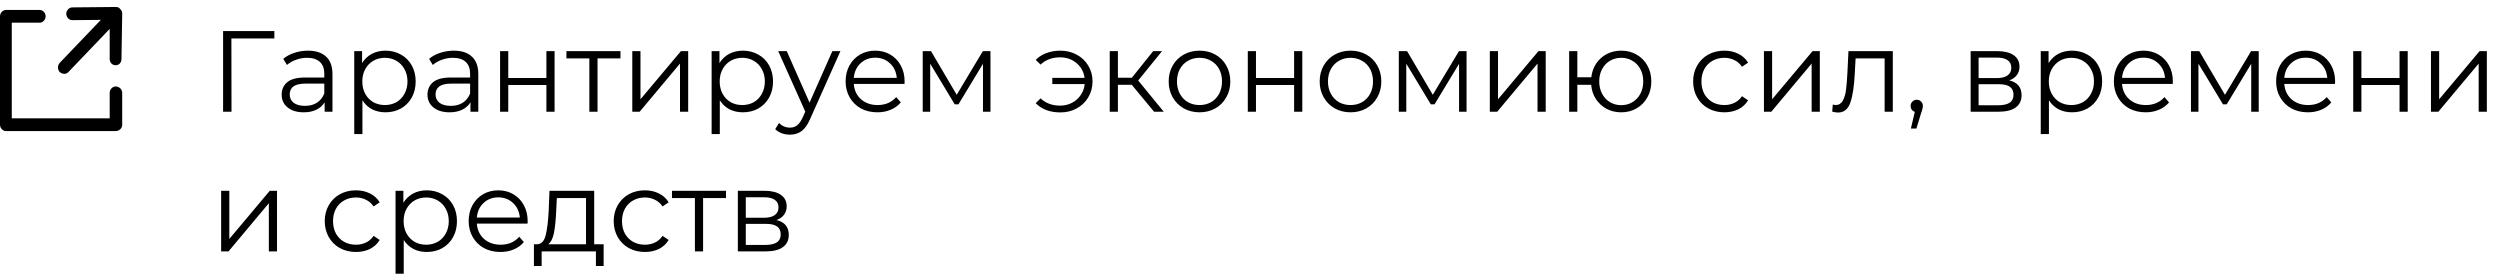 <?xml version="1.0" encoding="UTF-8"?> <svg xmlns="http://www.w3.org/2000/svg" width="716" height="80" viewBox="0 0 716 80" fill="none"> <path d="M78.579 11.012H66.27L66.303 32H63.894V8.9H78.579V11.012ZM88.191 14.51C90.457 14.51 92.195 15.082 93.405 16.226C94.615 17.348 95.22 19.02 95.22 21.242V32H92.976V29.294C92.448 30.196 91.667 30.9 90.633 31.406C89.621 31.912 88.411 32.165 87.003 32.165C85.067 32.165 83.527 31.703 82.383 30.779C81.239 29.855 80.667 28.634 80.667 27.116C80.667 25.642 81.195 24.454 82.251 23.552C83.329 22.65 85.034 22.199 87.366 22.199H92.877V21.143C92.877 19.647 92.459 18.514 91.623 17.744C90.787 16.952 89.566 16.556 87.96 16.556C86.86 16.556 85.804 16.743 84.792 17.117C83.78 17.469 82.911 17.964 82.185 18.602L81.129 16.853C82.009 16.105 83.065 15.533 84.297 15.137C85.529 14.719 86.827 14.51 88.191 14.51ZM87.366 30.317C88.686 30.317 89.819 30.02 90.765 29.426C91.711 28.81 92.415 27.93 92.877 26.786V23.948H87.432C84.462 23.948 82.977 24.982 82.977 27.05C82.977 28.062 83.362 28.865 84.132 29.459C84.902 30.031 85.98 30.317 87.366 30.317ZM110.4 14.51C112.028 14.51 113.502 14.884 114.822 15.632C116.142 16.358 117.176 17.392 117.924 18.734C118.672 20.076 119.046 21.605 119.046 23.321C119.046 25.059 118.672 26.599 117.924 27.941C117.176 29.283 116.142 30.328 114.822 31.076C113.524 31.802 112.05 32.165 110.4 32.165C108.992 32.165 107.716 31.879 106.572 31.307C105.45 30.713 104.526 29.855 103.8 28.733V38.402H101.457V14.642H103.701V18.074C104.405 16.93 105.329 16.05 106.473 15.434C107.639 14.818 108.948 14.51 110.4 14.51ZM110.235 30.086C111.445 30.086 112.545 29.811 113.535 29.261C114.525 28.689 115.295 27.886 115.845 26.852C116.417 25.818 116.703 24.641 116.703 23.321C116.703 22.001 116.417 20.835 115.845 19.823C115.295 18.789 114.525 17.986 113.535 17.414C112.545 16.842 111.445 16.556 110.235 16.556C109.003 16.556 107.892 16.842 106.902 17.414C105.934 17.986 105.164 18.789 104.592 19.823C104.042 20.835 103.767 22.001 103.767 23.321C103.767 24.641 104.042 25.818 104.592 26.852C105.164 27.886 105.934 28.689 106.902 29.261C107.892 29.811 109.003 30.086 110.235 30.086ZM129.956 14.51C132.222 14.51 133.96 15.082 135.17 16.226C136.38 17.348 136.985 19.02 136.985 21.242V32H134.741V29.294C134.213 30.196 133.432 30.9 132.398 31.406C131.386 31.912 130.176 32.165 128.768 32.165C126.832 32.165 125.292 31.703 124.148 30.779C123.004 29.855 122.432 28.634 122.432 27.116C122.432 25.642 122.96 24.454 124.016 23.552C125.094 22.65 126.799 22.199 129.131 22.199H134.642V21.143C134.642 19.647 134.224 18.514 133.388 17.744C132.552 16.952 131.331 16.556 129.725 16.556C128.625 16.556 127.569 16.743 126.557 17.117C125.545 17.469 124.676 17.964 123.95 18.602L122.894 16.853C123.774 16.105 124.83 15.533 126.062 15.137C127.294 14.719 128.592 14.51 129.956 14.51ZM129.131 30.317C130.451 30.317 131.584 30.02 132.53 29.426C133.476 28.81 134.18 27.93 134.642 26.786V23.948H129.197C126.227 23.948 124.742 24.982 124.742 27.05C124.742 28.062 125.127 28.865 125.897 29.459C126.667 30.031 127.745 30.317 129.131 30.317ZM143.223 14.642H145.566V22.331H156.489V14.642H158.832V32H156.489V24.344H145.566V32H143.223V14.642ZM177.701 16.721H171.134V32H168.791V16.721H162.224V14.642H177.701V16.721ZM181.089 14.642H183.432V28.436L195.015 14.642H197.094V32H194.751V18.206L183.201 32H181.089V14.642ZM212.752 14.51C214.38 14.51 215.854 14.884 217.174 15.632C218.494 16.358 219.528 17.392 220.276 18.734C221.024 20.076 221.398 21.605 221.398 23.321C221.398 25.059 221.024 26.599 220.276 27.941C219.528 29.283 218.494 30.328 217.174 31.076C215.876 31.802 214.402 32.165 212.752 32.165C211.344 32.165 210.068 31.879 208.924 31.307C207.802 30.713 206.878 29.855 206.152 28.733V38.402H203.809V14.642H206.053V18.074C206.757 16.93 207.681 16.05 208.825 15.434C209.991 14.818 211.3 14.51 212.752 14.51ZM212.587 30.086C213.797 30.086 214.897 29.811 215.887 29.261C216.877 28.689 217.647 27.886 218.197 26.852C218.769 25.818 219.055 24.641 219.055 23.321C219.055 22.001 218.769 20.835 218.197 19.823C217.647 18.789 216.877 17.986 215.887 17.414C214.897 16.842 213.797 16.556 212.587 16.556C211.355 16.556 210.244 16.842 209.254 17.414C208.286 17.986 207.516 18.789 206.944 19.823C206.394 20.835 206.119 22.001 206.119 23.321C206.119 24.641 206.394 25.818 206.944 26.852C207.516 27.886 208.286 28.689 209.254 29.261C210.244 29.811 211.355 30.086 212.587 30.086ZM240.699 14.642L232.02 34.079C231.316 35.707 230.502 36.862 229.578 37.544C228.654 38.226 227.543 38.567 226.245 38.567C225.409 38.567 224.628 38.435 223.902 38.171C223.176 37.907 222.549 37.511 222.021 36.983L223.11 35.234C223.99 36.114 225.046 36.554 226.278 36.554C227.07 36.554 227.741 36.334 228.291 35.894C228.863 35.454 229.391 34.706 229.875 33.65L230.634 31.967L222.879 14.642H225.321L231.855 29.393L238.389 14.642H240.699ZM259.046 24.047H244.526C244.658 25.851 245.351 27.314 246.605 28.436C247.859 29.536 249.443 30.086 251.357 30.086C252.435 30.086 253.425 29.899 254.327 29.525C255.229 29.129 256.01 28.557 256.67 27.809L257.99 29.327C257.22 30.251 256.252 30.955 255.086 31.439C253.942 31.923 252.677 32.165 251.291 32.165C249.509 32.165 247.925 31.791 246.539 31.043C245.175 30.273 244.108 29.217 243.338 27.875C242.568 26.533 242.183 25.015 242.183 23.321C242.183 21.627 242.546 20.109 243.272 18.767C244.02 17.425 245.032 16.38 246.308 15.632C247.606 14.884 249.058 14.51 250.664 14.51C252.27 14.51 253.711 14.884 254.987 15.632C256.263 16.38 257.264 17.425 257.99 18.767C258.716 20.087 259.079 21.605 259.079 23.321L259.046 24.047ZM250.664 16.523C248.992 16.523 247.584 17.062 246.44 18.14C245.318 19.196 244.68 20.582 244.526 22.298H256.835C256.681 20.582 256.032 19.196 254.888 18.14C253.766 17.062 252.358 16.523 250.664 16.523ZM283.67 14.642V32H281.525V18.272L274.496 29.888H273.44L266.411 18.239V32H264.266V14.642H266.642L274.001 27.149L281.492 14.642H283.67ZM303.693 14.51C305.431 14.51 306.993 14.895 308.379 15.665C309.787 16.413 310.887 17.458 311.679 18.8C312.493 20.142 312.9 21.649 312.9 23.321C312.9 24.993 312.493 26.511 311.679 27.875C310.887 29.217 309.787 30.273 308.379 31.043C306.993 31.813 305.431 32.198 303.693 32.198C302.241 32.198 300.91 31.978 299.7 31.538C298.49 31.076 297.467 30.416 296.631 29.558L298.017 28.172C299.491 29.558 301.35 30.251 303.594 30.251C304.848 30.251 305.981 29.987 306.993 29.459C308.027 28.931 308.863 28.194 309.501 27.248C310.161 26.302 310.546 25.246 310.656 24.08H301.383V22.298H310.623C310.381 20.56 309.611 19.152 308.313 18.074C307.015 16.974 305.442 16.424 303.594 16.424C301.35 16.424 299.491 17.117 298.017 18.503L296.631 17.15C297.467 16.292 298.49 15.643 299.7 15.203C300.91 14.741 302.241 14.51 303.693 14.51ZM324.129 24.278H320.169V32H317.826V14.642H320.169V22.265H324.162L330.267 14.642H332.808L325.977 23.057L333.303 32H330.531L324.129 24.278ZM343.55 32.165C341.878 32.165 340.371 31.791 339.029 31.043C337.687 30.273 336.631 29.217 335.861 27.875C335.091 26.533 334.706 25.015 334.706 23.321C334.706 21.627 335.091 20.109 335.861 18.767C336.631 17.425 337.687 16.38 339.029 15.632C340.371 14.884 341.878 14.51 343.55 14.51C345.222 14.51 346.729 14.884 348.071 15.632C349.413 16.38 350.458 17.425 351.206 18.767C351.976 20.109 352.361 21.627 352.361 23.321C352.361 25.015 351.976 26.533 351.206 27.875C350.458 29.217 349.413 30.273 348.071 31.043C346.729 31.791 345.222 32.165 343.55 32.165ZM343.55 30.086C344.782 30.086 345.882 29.811 346.85 29.261C347.84 28.689 348.61 27.886 349.16 26.852C349.71 25.818 349.985 24.641 349.985 23.321C349.985 22.001 349.71 20.824 349.16 19.79C348.61 18.756 347.84 17.964 346.85 17.414C345.882 16.842 344.782 16.556 343.55 16.556C342.318 16.556 341.207 16.842 340.217 17.414C339.249 17.964 338.479 18.756 337.907 19.79C337.357 20.824 337.082 22.001 337.082 23.321C337.082 24.641 337.357 25.818 337.907 26.852C338.479 27.886 339.249 28.689 340.217 29.261C341.207 29.811 342.318 30.086 343.55 30.086ZM357.368 14.642H359.711V22.331H370.634V14.642H372.977V32H370.634V24.344H359.711V32H357.368V14.642ZM386.798 32.165C385.126 32.165 383.619 31.791 382.277 31.043C380.935 30.273 379.879 29.217 379.109 27.875C378.339 26.533 377.954 25.015 377.954 23.321C377.954 21.627 378.339 20.109 379.109 18.767C379.879 17.425 380.935 16.38 382.277 15.632C383.619 14.884 385.126 14.51 386.798 14.51C388.47 14.51 389.977 14.884 391.319 15.632C392.661 16.38 393.706 17.425 394.454 18.767C395.224 20.109 395.609 21.627 395.609 23.321C395.609 25.015 395.224 26.533 394.454 27.875C393.706 29.217 392.661 30.273 391.319 31.043C389.977 31.791 388.47 32.165 386.798 32.165ZM386.798 30.086C388.03 30.086 389.13 29.811 390.098 29.261C391.088 28.689 391.858 27.886 392.408 26.852C392.958 25.818 393.233 24.641 393.233 23.321C393.233 22.001 392.958 20.824 392.408 19.79C391.858 18.756 391.088 17.964 390.098 17.414C389.13 16.842 388.03 16.556 386.798 16.556C385.566 16.556 384.455 16.842 383.465 17.414C382.497 17.964 381.727 18.756 381.155 19.79C380.605 20.824 380.33 22.001 380.33 23.321C380.33 24.641 380.605 25.818 381.155 26.852C381.727 27.886 382.497 28.689 383.465 29.261C384.455 29.811 385.566 30.086 386.798 30.086ZM420.02 14.642V32H417.875V18.272L410.846 29.888H409.79L402.761 18.239V32H400.616V14.642H402.992L410.351 27.149L417.842 14.642H420.02ZM426.687 14.642H429.03V28.436L440.613 14.642H442.692V32H440.349V18.206L428.799 32H426.687V14.642ZM464.323 14.51C465.951 14.51 467.414 14.884 468.712 15.632C470.032 16.38 471.066 17.425 471.814 18.767C472.562 20.109 472.936 21.627 472.936 23.321C472.936 25.015 472.562 26.533 471.814 27.875C471.066 29.217 470.032 30.273 468.712 31.043C467.414 31.791 465.951 32.165 464.323 32.165C462.783 32.165 461.386 31.835 460.132 31.175C458.878 30.493 457.855 29.558 457.063 28.37C456.293 27.182 455.842 25.818 455.71 24.278H451.75V32H449.407V14.642H451.75V22.133H455.743C455.919 20.637 456.392 19.317 457.162 18.173C457.954 17.007 458.966 16.105 460.198 15.467C461.43 14.829 462.805 14.51 464.323 14.51ZM464.323 30.119C465.511 30.119 466.578 29.833 467.524 29.261C468.492 28.689 469.251 27.886 469.801 26.852C470.351 25.818 470.626 24.641 470.626 23.321C470.626 22.001 470.351 20.824 469.801 19.79C469.251 18.756 468.492 17.964 467.524 17.414C466.578 16.842 465.511 16.556 464.323 16.556C463.135 16.556 462.057 16.842 461.089 17.414C460.143 17.964 459.395 18.756 458.845 19.79C458.295 20.824 458.02 22.001 458.02 23.321C458.02 24.641 458.295 25.818 458.845 26.852C459.395 27.886 460.143 28.689 461.089 29.261C462.057 29.833 463.135 30.119 464.323 30.119ZM493.857 32.165C492.141 32.165 490.601 31.791 489.237 31.043C487.895 30.295 486.839 29.25 486.069 27.908C485.299 26.544 484.914 25.015 484.914 23.321C484.914 21.627 485.299 20.109 486.069 18.767C486.839 17.425 487.895 16.38 489.237 15.632C490.601 14.884 492.141 14.51 493.857 14.51C495.353 14.51 496.684 14.807 497.85 15.401C499.038 15.973 499.973 16.82 500.655 17.942L498.906 19.13C498.334 18.272 497.608 17.634 496.728 17.216C495.848 16.776 494.891 16.556 493.857 16.556C492.603 16.556 491.47 16.842 490.458 17.414C489.468 17.964 488.687 18.756 488.115 19.79C487.565 20.824 487.29 22.001 487.29 23.321C487.29 24.663 487.565 25.851 488.115 26.885C488.687 27.897 489.468 28.689 490.458 29.261C491.47 29.811 492.603 30.086 493.857 30.086C494.891 30.086 495.848 29.877 496.728 29.459C497.608 29.041 498.334 28.403 498.906 27.545L500.655 28.733C499.973 29.855 499.038 30.713 497.85 31.307C496.662 31.879 495.331 32.165 493.857 32.165ZM505.191 14.642H507.534V28.436L519.117 14.642H521.196V32H518.853V18.206L507.303 32H505.191V14.642ZM542.101 14.642V32H539.758V16.721H531.442L531.211 21.011C531.035 24.619 530.617 27.391 529.957 29.327C529.297 31.263 528.12 32.231 526.426 32.231C525.964 32.231 525.403 32.143 524.743 31.967L524.908 29.954C525.304 30.042 525.579 30.086 525.733 30.086C526.635 30.086 527.317 29.668 527.779 28.832C528.241 27.996 528.549 26.962 528.703 25.73C528.857 24.498 528.989 22.87 529.099 20.846L529.396 14.642H542.101ZM548.96 28.568C549.466 28.568 549.884 28.744 550.214 29.096C550.544 29.426 550.709 29.844 550.709 30.35C550.709 30.614 550.665 30.9 550.577 31.208C550.511 31.516 550.401 31.868 550.247 32.264L548.861 36.818H547.277L548.399 32.033C548.047 31.923 547.761 31.725 547.541 31.439C547.321 31.131 547.211 30.768 547.211 30.35C547.211 29.844 547.376 29.426 547.706 29.096C548.036 28.744 548.454 28.568 548.96 28.568ZM575.447 23.024C577.801 23.574 578.978 24.993 578.978 27.281C578.978 28.799 578.417 29.965 577.295 30.779C576.173 31.593 574.501 32 572.279 32H564.392V14.642H572.048C574.028 14.642 575.579 15.027 576.701 15.797C577.823 16.567 578.384 17.667 578.384 19.097C578.384 20.043 578.12 20.857 577.592 21.539C577.086 22.199 576.371 22.694 575.447 23.024ZM566.669 22.364H571.883C573.225 22.364 574.248 22.111 574.952 21.605C575.678 21.099 576.041 20.362 576.041 19.394C576.041 18.426 575.678 17.7 574.952 17.216C574.248 16.732 573.225 16.49 571.883 16.49H566.669V22.364ZM572.18 30.152C573.676 30.152 574.798 29.91 575.546 29.426C576.294 28.942 576.668 28.183 576.668 27.149C576.668 26.115 576.327 25.356 575.645 24.872C574.963 24.366 573.885 24.113 572.411 24.113H566.669V30.152H572.18ZM593.412 14.51C595.04 14.51 596.514 14.884 597.834 15.632C599.154 16.358 600.188 17.392 600.936 18.734C601.684 20.076 602.058 21.605 602.058 23.321C602.058 25.059 601.684 26.599 600.936 27.941C600.188 29.283 599.154 30.328 597.834 31.076C596.536 31.802 595.062 32.165 593.412 32.165C592.004 32.165 590.728 31.879 589.584 31.307C588.462 30.713 587.538 29.855 586.812 28.733V38.402H584.469V14.642H586.713V18.074C587.417 16.93 588.341 16.05 589.485 15.434C590.651 14.818 591.96 14.51 593.412 14.51ZM593.247 30.086C594.457 30.086 595.557 29.811 596.547 29.261C597.537 28.689 598.307 27.886 598.857 26.852C599.429 25.818 599.715 24.641 599.715 23.321C599.715 22.001 599.429 20.835 598.857 19.823C598.307 18.789 597.537 17.986 596.547 17.414C595.557 16.842 594.457 16.556 593.247 16.556C592.015 16.556 590.904 16.842 589.914 17.414C588.946 17.986 588.176 18.789 587.604 19.823C587.054 20.835 586.779 22.001 586.779 23.321C586.779 24.641 587.054 25.818 587.604 26.852C588.176 27.886 588.946 28.689 589.914 29.261C590.904 29.811 592.015 30.086 593.247 30.086ZM622.272 24.047H607.752C607.884 25.851 608.577 27.314 609.831 28.436C611.085 29.536 612.669 30.086 614.583 30.086C615.661 30.086 616.651 29.899 617.553 29.525C618.455 29.129 619.236 28.557 619.896 27.809L621.216 29.327C620.446 30.251 619.478 30.955 618.312 31.439C617.168 31.923 615.903 32.165 614.517 32.165C612.735 32.165 611.151 31.791 609.765 31.043C608.401 30.273 607.334 29.217 606.564 27.875C605.794 26.533 605.409 25.015 605.409 23.321C605.409 21.627 605.772 20.109 606.498 18.767C607.246 17.425 608.258 16.38 609.534 15.632C610.832 14.884 612.284 14.51 613.89 14.51C615.496 14.51 616.937 14.884 618.213 15.632C619.489 16.38 620.49 17.425 621.216 18.767C621.942 20.087 622.305 21.605 622.305 23.321L622.272 24.047ZM613.89 16.523C612.218 16.523 610.81 17.062 609.666 18.14C608.544 19.196 607.906 20.582 607.752 22.298H620.061C619.907 20.582 619.258 19.196 618.114 18.14C616.992 17.062 615.584 16.523 613.89 16.523ZM646.895 14.642V32H644.75V18.272L637.721 29.888H636.665L629.636 18.239V32H627.491V14.642H629.867L637.226 27.149L644.717 14.642H646.895ZM668.742 24.047H654.222C654.354 25.851 655.047 27.314 656.301 28.436C657.555 29.536 659.139 30.086 661.053 30.086C662.131 30.086 663.121 29.899 664.023 29.525C664.925 29.129 665.706 28.557 666.366 27.809L667.686 29.327C666.916 30.251 665.948 30.955 664.782 31.439C663.638 31.923 662.373 32.165 660.987 32.165C659.205 32.165 657.621 31.791 656.235 31.043C654.871 30.273 653.804 29.217 653.034 27.875C652.264 26.533 651.879 25.015 651.879 23.321C651.879 21.627 652.242 20.109 652.968 18.767C653.716 17.425 654.728 16.38 656.004 15.632C657.302 14.884 658.754 14.51 660.36 14.51C661.966 14.51 663.407 14.884 664.683 15.632C665.959 16.38 666.96 17.425 667.686 18.767C668.412 20.087 668.775 21.605 668.775 23.321L668.742 24.047ZM660.36 16.523C658.688 16.523 657.28 17.062 656.136 18.14C655.014 19.196 654.376 20.582 654.222 22.298H666.531C666.377 20.582 665.728 19.196 664.584 18.14C663.462 17.062 662.054 16.523 660.36 16.523ZM673.962 14.642H676.305V22.331H687.228V14.642H689.571V32H687.228V24.344H676.305V32H673.962V14.642ZM696.23 14.642H698.573V28.436L710.156 14.642H712.235V32H709.892V18.206L698.342 32H696.23V14.642ZM63.333 54.642H65.676V68.436L77.259 54.642H79.338V72H76.995V58.206L65.445 72H63.333V54.642ZM101.949 72.165C100.233 72.165 98.693 71.791 97.329 71.043C95.987 70.295 94.931 69.25 94.161 67.908C93.391 66.544 93.006 65.015 93.006 63.321C93.006 61.627 93.391 60.109 94.161 58.767C94.931 57.425 95.987 56.38 97.329 55.632C98.693 54.884 100.233 54.51 101.949 54.51C103.445 54.51 104.776 54.807 105.942 55.401C107.13 55.973 108.065 56.82 108.747 57.942L106.998 59.13C106.426 58.272 105.7 57.634 104.82 57.216C103.94 56.776 102.983 56.556 101.949 56.556C100.695 56.556 99.562 56.842 98.55 57.414C97.56 57.964 96.779 58.756 96.207 59.79C95.657 60.824 95.382 62.001 95.382 63.321C95.382 64.663 95.657 65.851 96.207 66.885C96.779 67.897 97.56 68.689 98.55 69.261C99.562 69.811 100.695 70.086 101.949 70.086C102.983 70.086 103.94 69.877 104.82 69.459C105.7 69.041 106.426 68.403 106.998 67.545L108.747 68.733C108.065 69.855 107.13 70.713 105.942 71.307C104.754 71.879 103.423 72.165 101.949 72.165ZM122.227 54.51C123.855 54.51 125.329 54.884 126.649 55.632C127.969 56.358 129.003 57.392 129.751 58.734C130.499 60.076 130.873 61.605 130.873 63.321C130.873 65.059 130.499 66.599 129.751 67.941C129.003 69.283 127.969 70.328 126.649 71.076C125.351 71.802 123.877 72.165 122.227 72.165C120.819 72.165 119.543 71.879 118.399 71.307C117.277 70.713 116.353 69.855 115.627 68.733V78.402H113.284V54.642H115.528V58.074C116.232 56.93 117.156 56.05 118.3 55.434C119.466 54.818 120.775 54.51 122.227 54.51ZM122.062 70.086C123.272 70.086 124.372 69.811 125.362 69.261C126.352 68.689 127.122 67.886 127.672 66.852C128.244 65.818 128.53 64.641 128.53 63.321C128.53 62.001 128.244 60.835 127.672 59.823C127.122 58.789 126.352 57.986 125.362 57.414C124.372 56.842 123.272 56.556 122.062 56.556C120.83 56.556 119.719 56.842 118.729 57.414C117.761 57.986 116.991 58.789 116.419 59.823C115.869 60.835 115.594 62.001 115.594 63.321C115.594 64.641 115.869 65.818 116.419 66.852C116.991 67.886 117.761 68.689 118.729 69.261C119.719 69.811 120.83 70.086 122.062 70.086ZM151.087 64.047H136.567C136.699 65.851 137.392 67.314 138.646 68.436C139.9 69.536 141.484 70.086 143.398 70.086C144.476 70.086 145.466 69.899 146.368 69.525C147.27 69.129 148.051 68.557 148.711 67.809L150.031 69.327C149.261 70.251 148.293 70.955 147.127 71.439C145.983 71.923 144.718 72.165 143.332 72.165C141.55 72.165 139.966 71.791 138.58 71.043C137.216 70.273 136.149 69.217 135.379 67.875C134.609 66.533 134.224 65.015 134.224 63.321C134.224 61.627 134.587 60.109 135.313 58.767C136.061 57.425 137.073 56.38 138.349 55.632C139.647 54.884 141.099 54.51 142.705 54.51C144.311 54.51 145.752 54.884 147.028 55.632C148.304 56.38 149.305 57.425 150.031 58.767C150.757 60.087 151.12 61.605 151.12 63.321L151.087 64.047ZM142.705 56.523C141.033 56.523 139.625 57.062 138.481 58.14C137.359 59.196 136.721 60.582 136.567 62.298H148.876C148.722 60.582 148.073 59.196 146.929 58.14C145.807 57.062 144.399 56.523 142.705 56.523ZM172.881 69.954V76.191H170.67V72H155.127V76.191H152.916V69.954H153.906C155.072 69.888 155.864 69.03 156.282 67.38C156.7 65.73 156.986 63.42 157.14 60.45L157.371 54.642H170.175V69.954H172.881ZM159.285 60.582C159.175 63.046 158.966 65.081 158.658 66.687C158.35 68.271 157.8 69.36 157.008 69.954H167.832V56.721H159.483L159.285 60.582ZM184.707 72.165C182.991 72.165 181.451 71.791 180.087 71.043C178.745 70.295 177.689 69.25 176.919 67.908C176.149 66.544 175.764 65.015 175.764 63.321C175.764 61.627 176.149 60.109 176.919 58.767C177.689 57.425 178.745 56.38 180.087 55.632C181.451 54.884 182.991 54.51 184.707 54.51C186.203 54.51 187.534 54.807 188.7 55.401C189.888 55.973 190.823 56.82 191.505 57.942L189.756 59.13C189.184 58.272 188.458 57.634 187.578 57.216C186.698 56.776 185.741 56.556 184.707 56.556C183.453 56.556 182.32 56.842 181.308 57.414C180.318 57.964 179.537 58.756 178.965 59.79C178.415 60.824 178.14 62.001 178.14 63.321C178.14 64.663 178.415 65.851 178.965 66.885C179.537 67.897 180.318 68.689 181.308 69.261C182.32 69.811 183.453 70.086 184.707 70.086C185.741 70.086 186.698 69.877 187.578 69.459C188.458 69.041 189.184 68.403 189.756 67.545L191.505 68.733C190.823 69.855 189.888 70.713 188.7 71.307C187.512 71.879 186.181 72.165 184.707 72.165ZM207.93 56.721H201.363V72H199.02V56.721H192.453V54.642H207.93V56.721ZM222.372 63.024C224.726 63.574 225.903 64.993 225.903 67.281C225.903 68.799 225.342 69.965 224.22 70.779C223.098 71.593 221.426 72 219.204 72H211.317V54.642H218.973C220.953 54.642 222.504 55.027 223.626 55.797C224.748 56.567 225.309 57.667 225.309 59.097C225.309 60.043 225.045 60.857 224.517 61.539C224.011 62.199 223.296 62.694 222.372 63.024ZM213.594 62.364H218.808C220.15 62.364 221.173 62.111 221.877 61.605C222.603 61.099 222.966 60.362 222.966 59.394C222.966 58.426 222.603 57.7 221.877 57.216C221.173 56.732 220.15 56.49 218.808 56.49H213.594V62.364ZM219.105 70.152C220.601 70.152 221.723 69.91 222.471 69.426C223.219 68.942 223.593 68.183 223.593 67.149C223.593 66.115 223.252 65.356 222.57 64.872C221.888 64.366 220.81 64.113 219.336 64.113H213.594V70.152H219.105Z" fill="black"></path> <path fill-rule="evenodd" clip-rule="evenodd" d="M20.662 2.118C19.819 2.126 18.976 2.951 18.976 3.959C18.976 4.968 19.819 5.779 20.662 5.769L28.885 5.691L17.078 18.031C16.445 18.744 16.445 19.9 17.078 20.613C17.921 21.326 18.976 21.326 19.608 20.613L31.415 8.276V16.84C31.415 17.849 32.048 18.673 33.102 18.682C34.156 18.691 34.789 17.881 34.789 16.873L35 3.841C35 3.353 34.789 2.882 34.367 2.535C34.156 2.188 33.734 1.996 33.102 2L20.662 2.118Z" fill="black"></path> <path fill-rule="evenodd" clip-rule="evenodd" d="M1.687 2.848C0.843 2.848 0 3.666 0 4.675V35.719C0 36.728 0.843 37.546 1.687 37.546H33.102C34.157 37.546 35 36.728 35 35.719V26.587C35 25.579 34.157 24.761 33.102 24.761C32.259 24.761 31.416 25.579 31.416 26.587V33.893H3.373V6.501H11.386C12.229 6.501 13.072 5.683 13.072 4.675C13.072 3.666 12.229 2.848 11.386 2.848H1.687Z" fill="black"></path> </svg> 